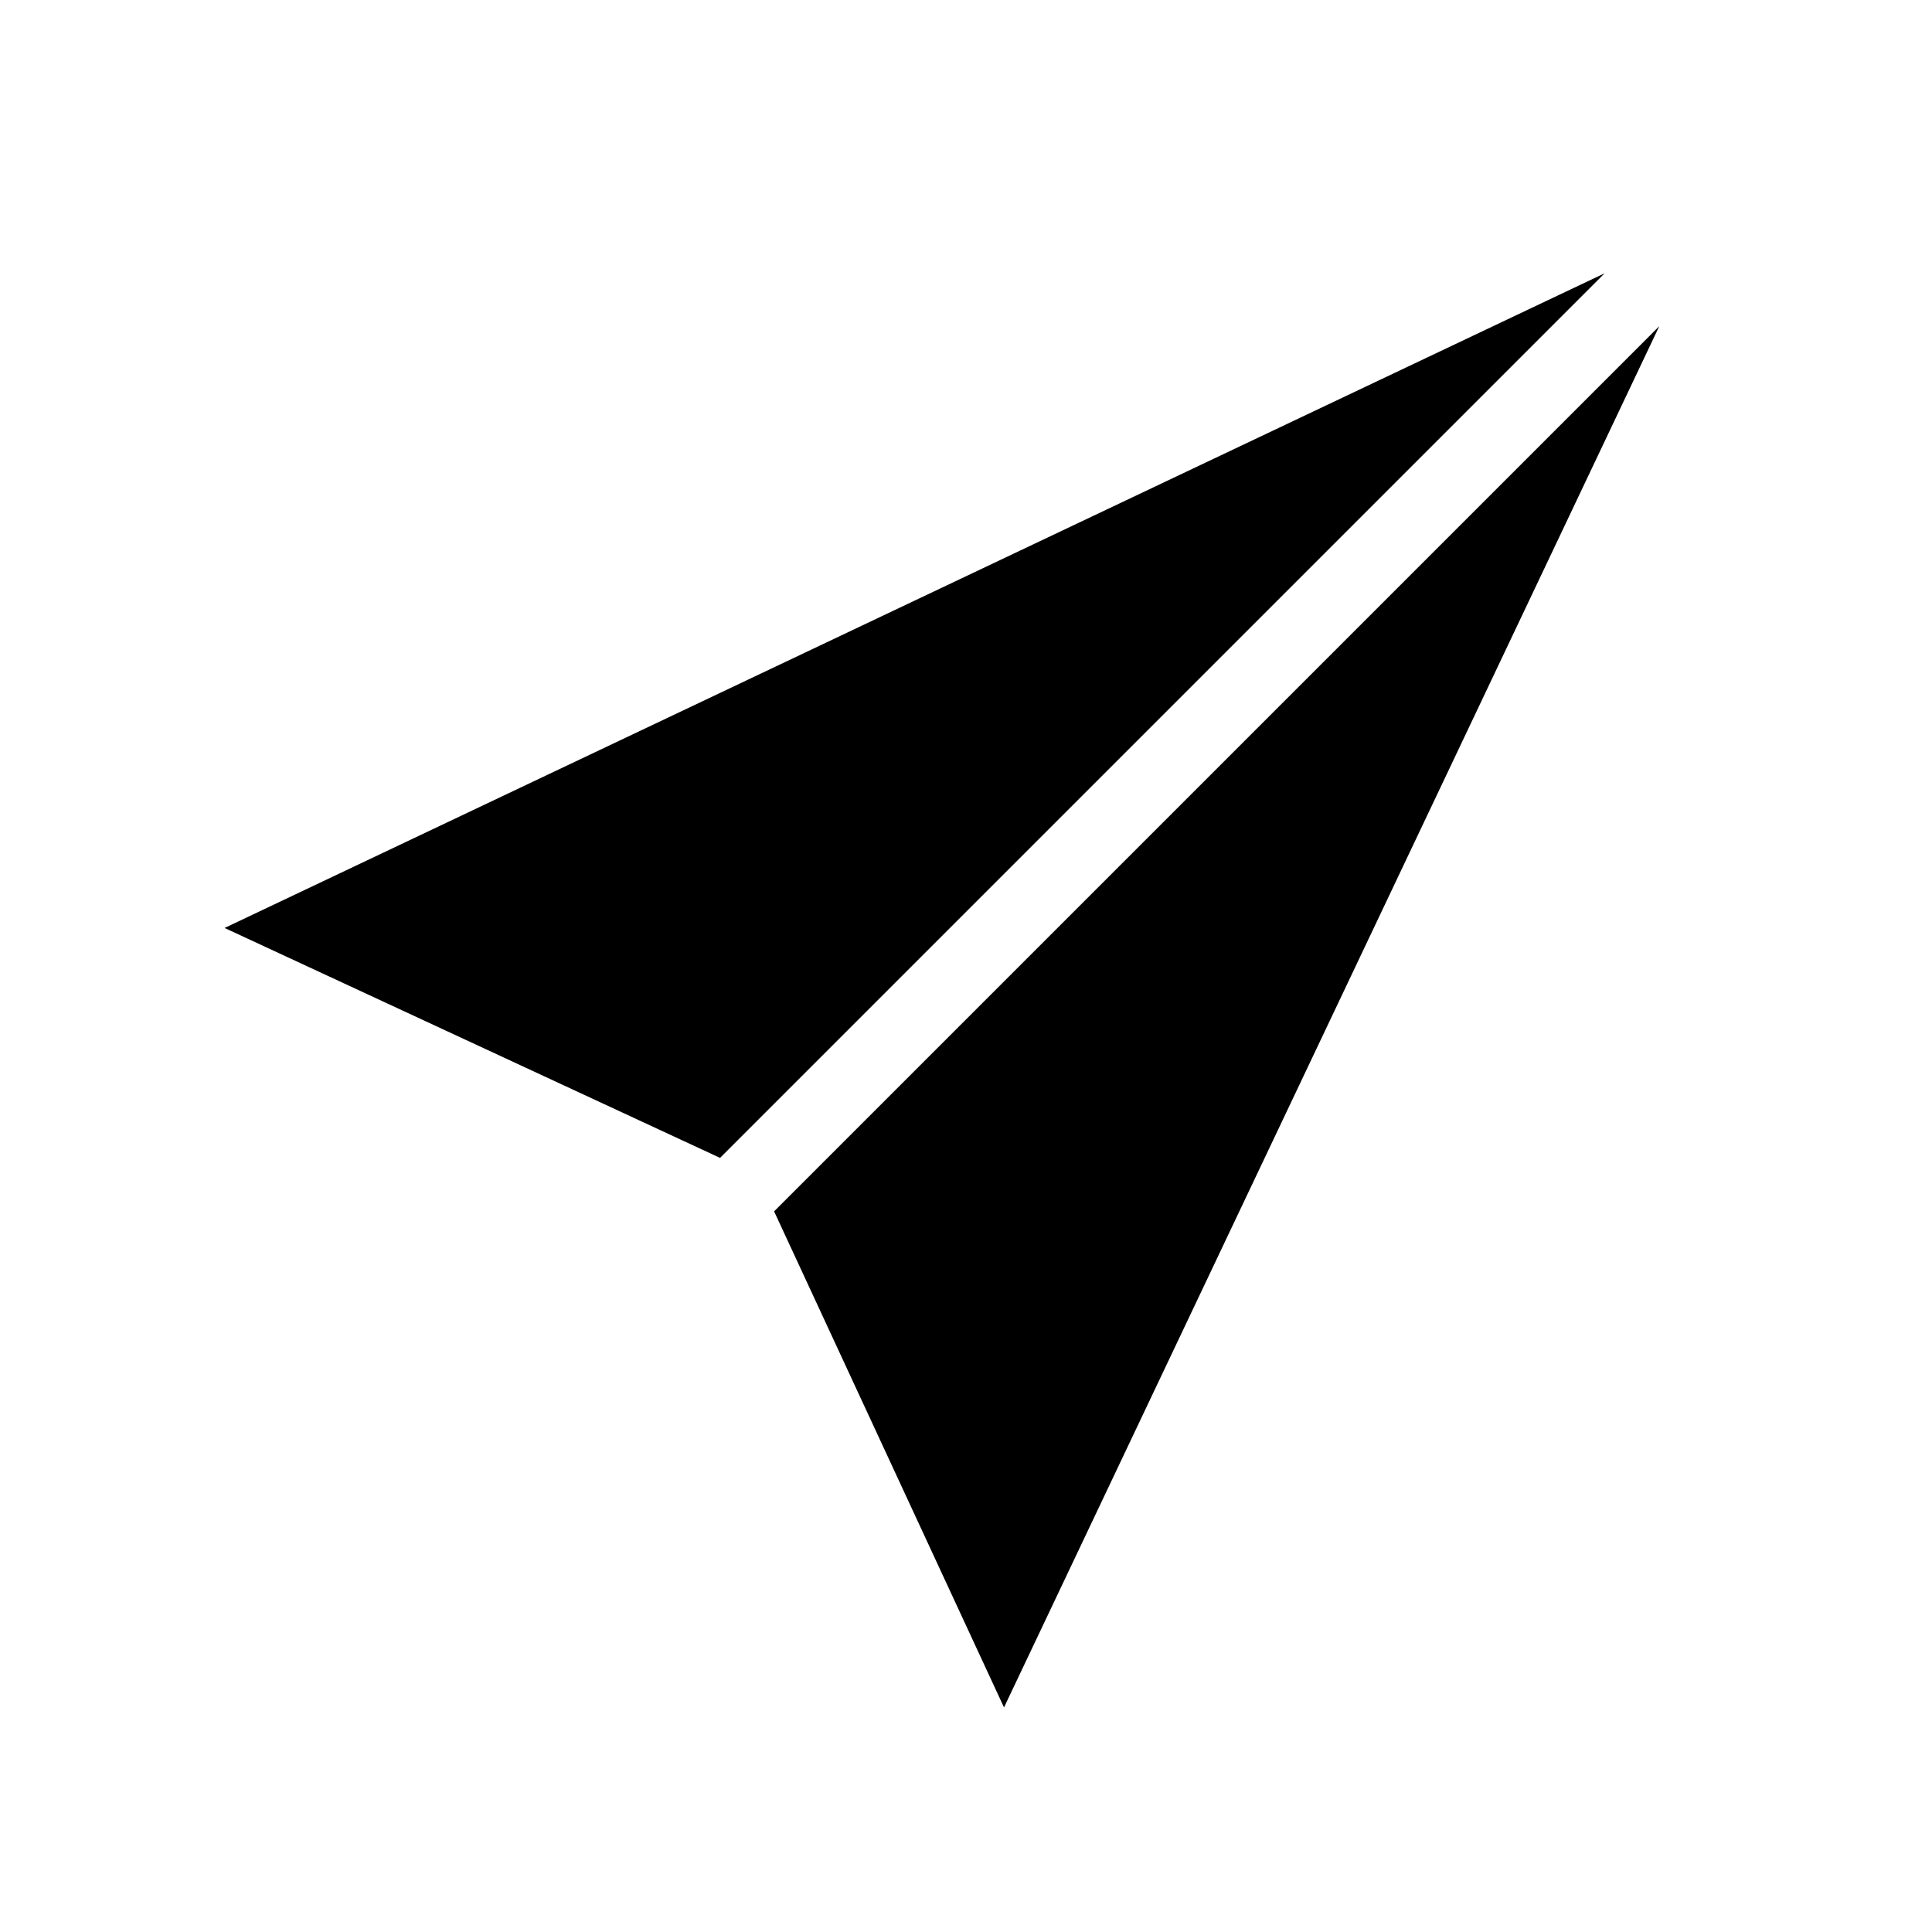 <?xml version="1.0" encoding="UTF-8"?>
<!-- Uploaded to: ICON Repo, www.svgrepo.com, Generator: ICON Repo Mixer Tools -->
<svg fill="#000000" width="800px" height="800px" version="1.1" viewBox="144 144 512 512" xmlns="http://www.w3.org/2000/svg">
 <path d="m569.25 216.42-365.73 173.5 131.3 60.93zm14.484 14.012-234.59 234.59 60.93 131.46z"/>
</svg>